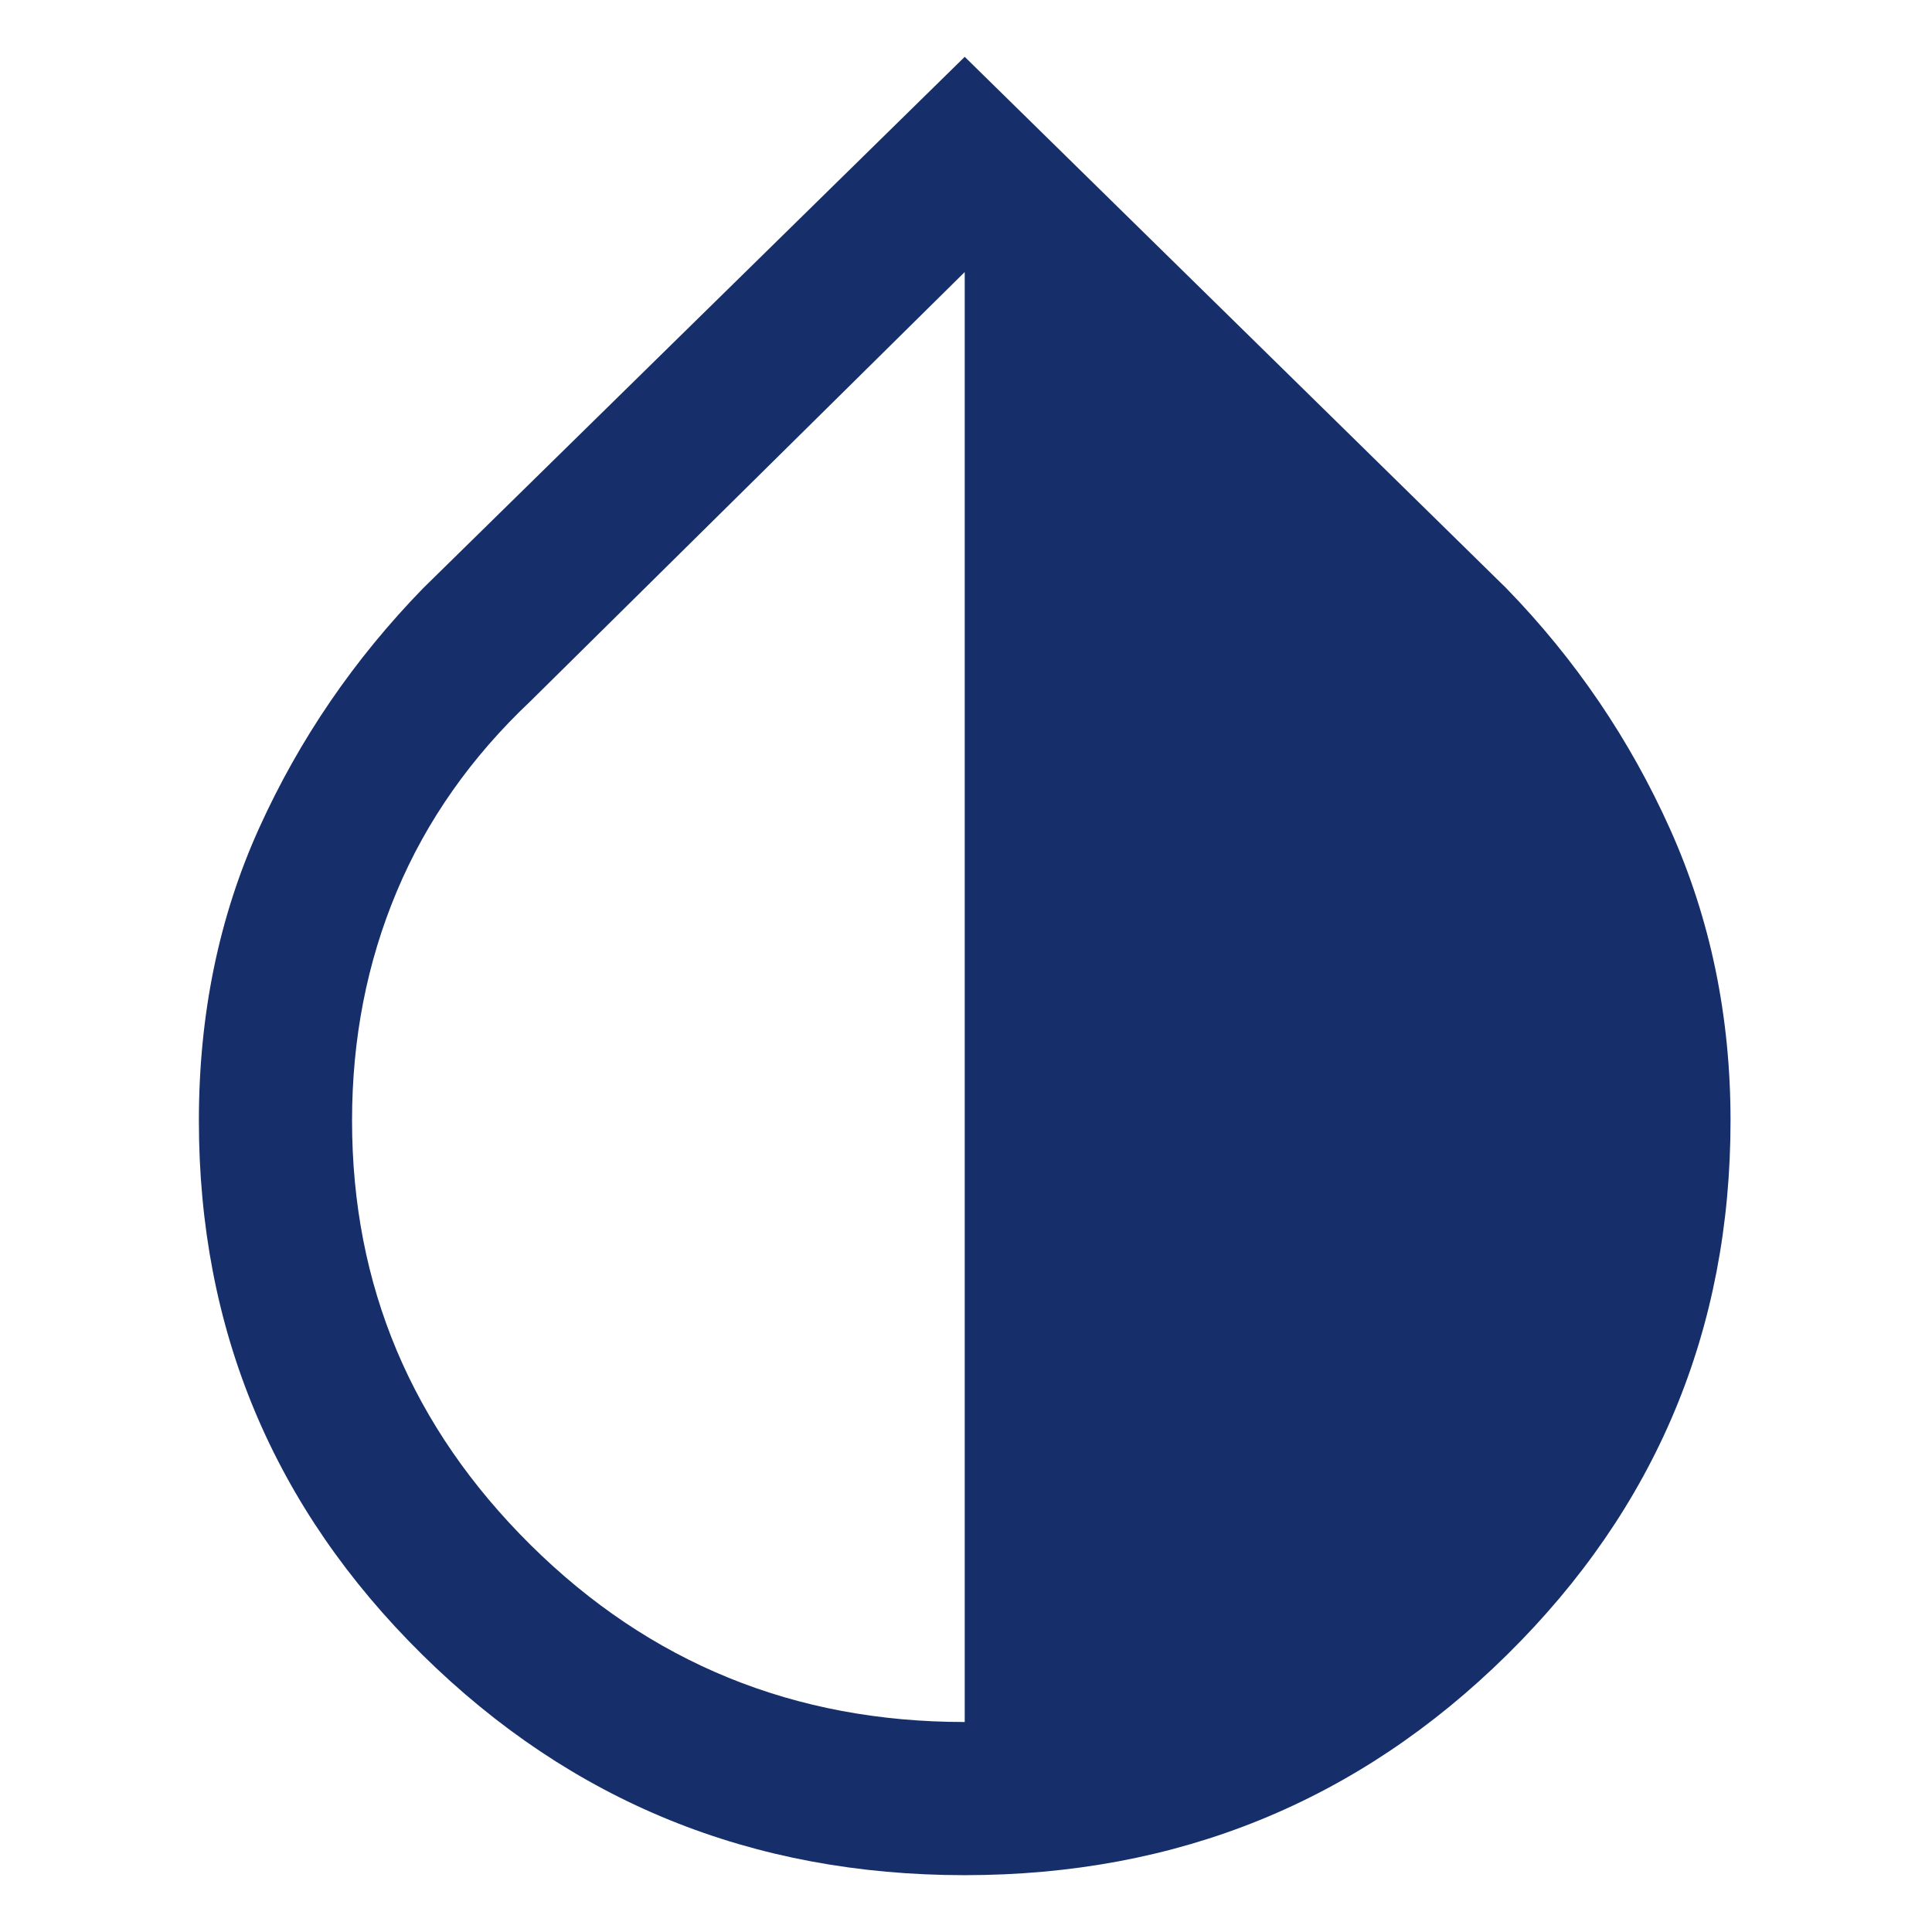<svg width="48" height="48" viewBox="0 0 58 68" fill="none" xmlns="http://www.w3.org/2000/svg" style="display: flex; justify-content: center;">
<path d="M28.955 66C21.472 66 15.109 63.414 9.865 58.242C4.622 53.07 2 46.802 2 39.439C2 35.694 2.709 32.259 4.126 29.134C5.542 26.011 7.465 23.2 9.893 20.703L28.955 2L48.016 20.703C50.444 23.2 52.367 26.028 53.783 29.186C55.2 32.345 55.909 35.762 55.909 39.439C55.909 46.802 53.287 53.07 48.044 58.242C42.8 63.414 36.437 66 28.955 66ZM28.955 60.609V9.575L13.68 24.67C11.584 26.646 10.011 28.883 8.963 31.381C7.915 33.878 7.391 36.564 7.391 39.439C7.391 45.249 9.487 50.23 13.68 54.382C17.873 58.533 22.965 60.609 28.955 60.609Z" fill="#162F6A"/>
</svg>
